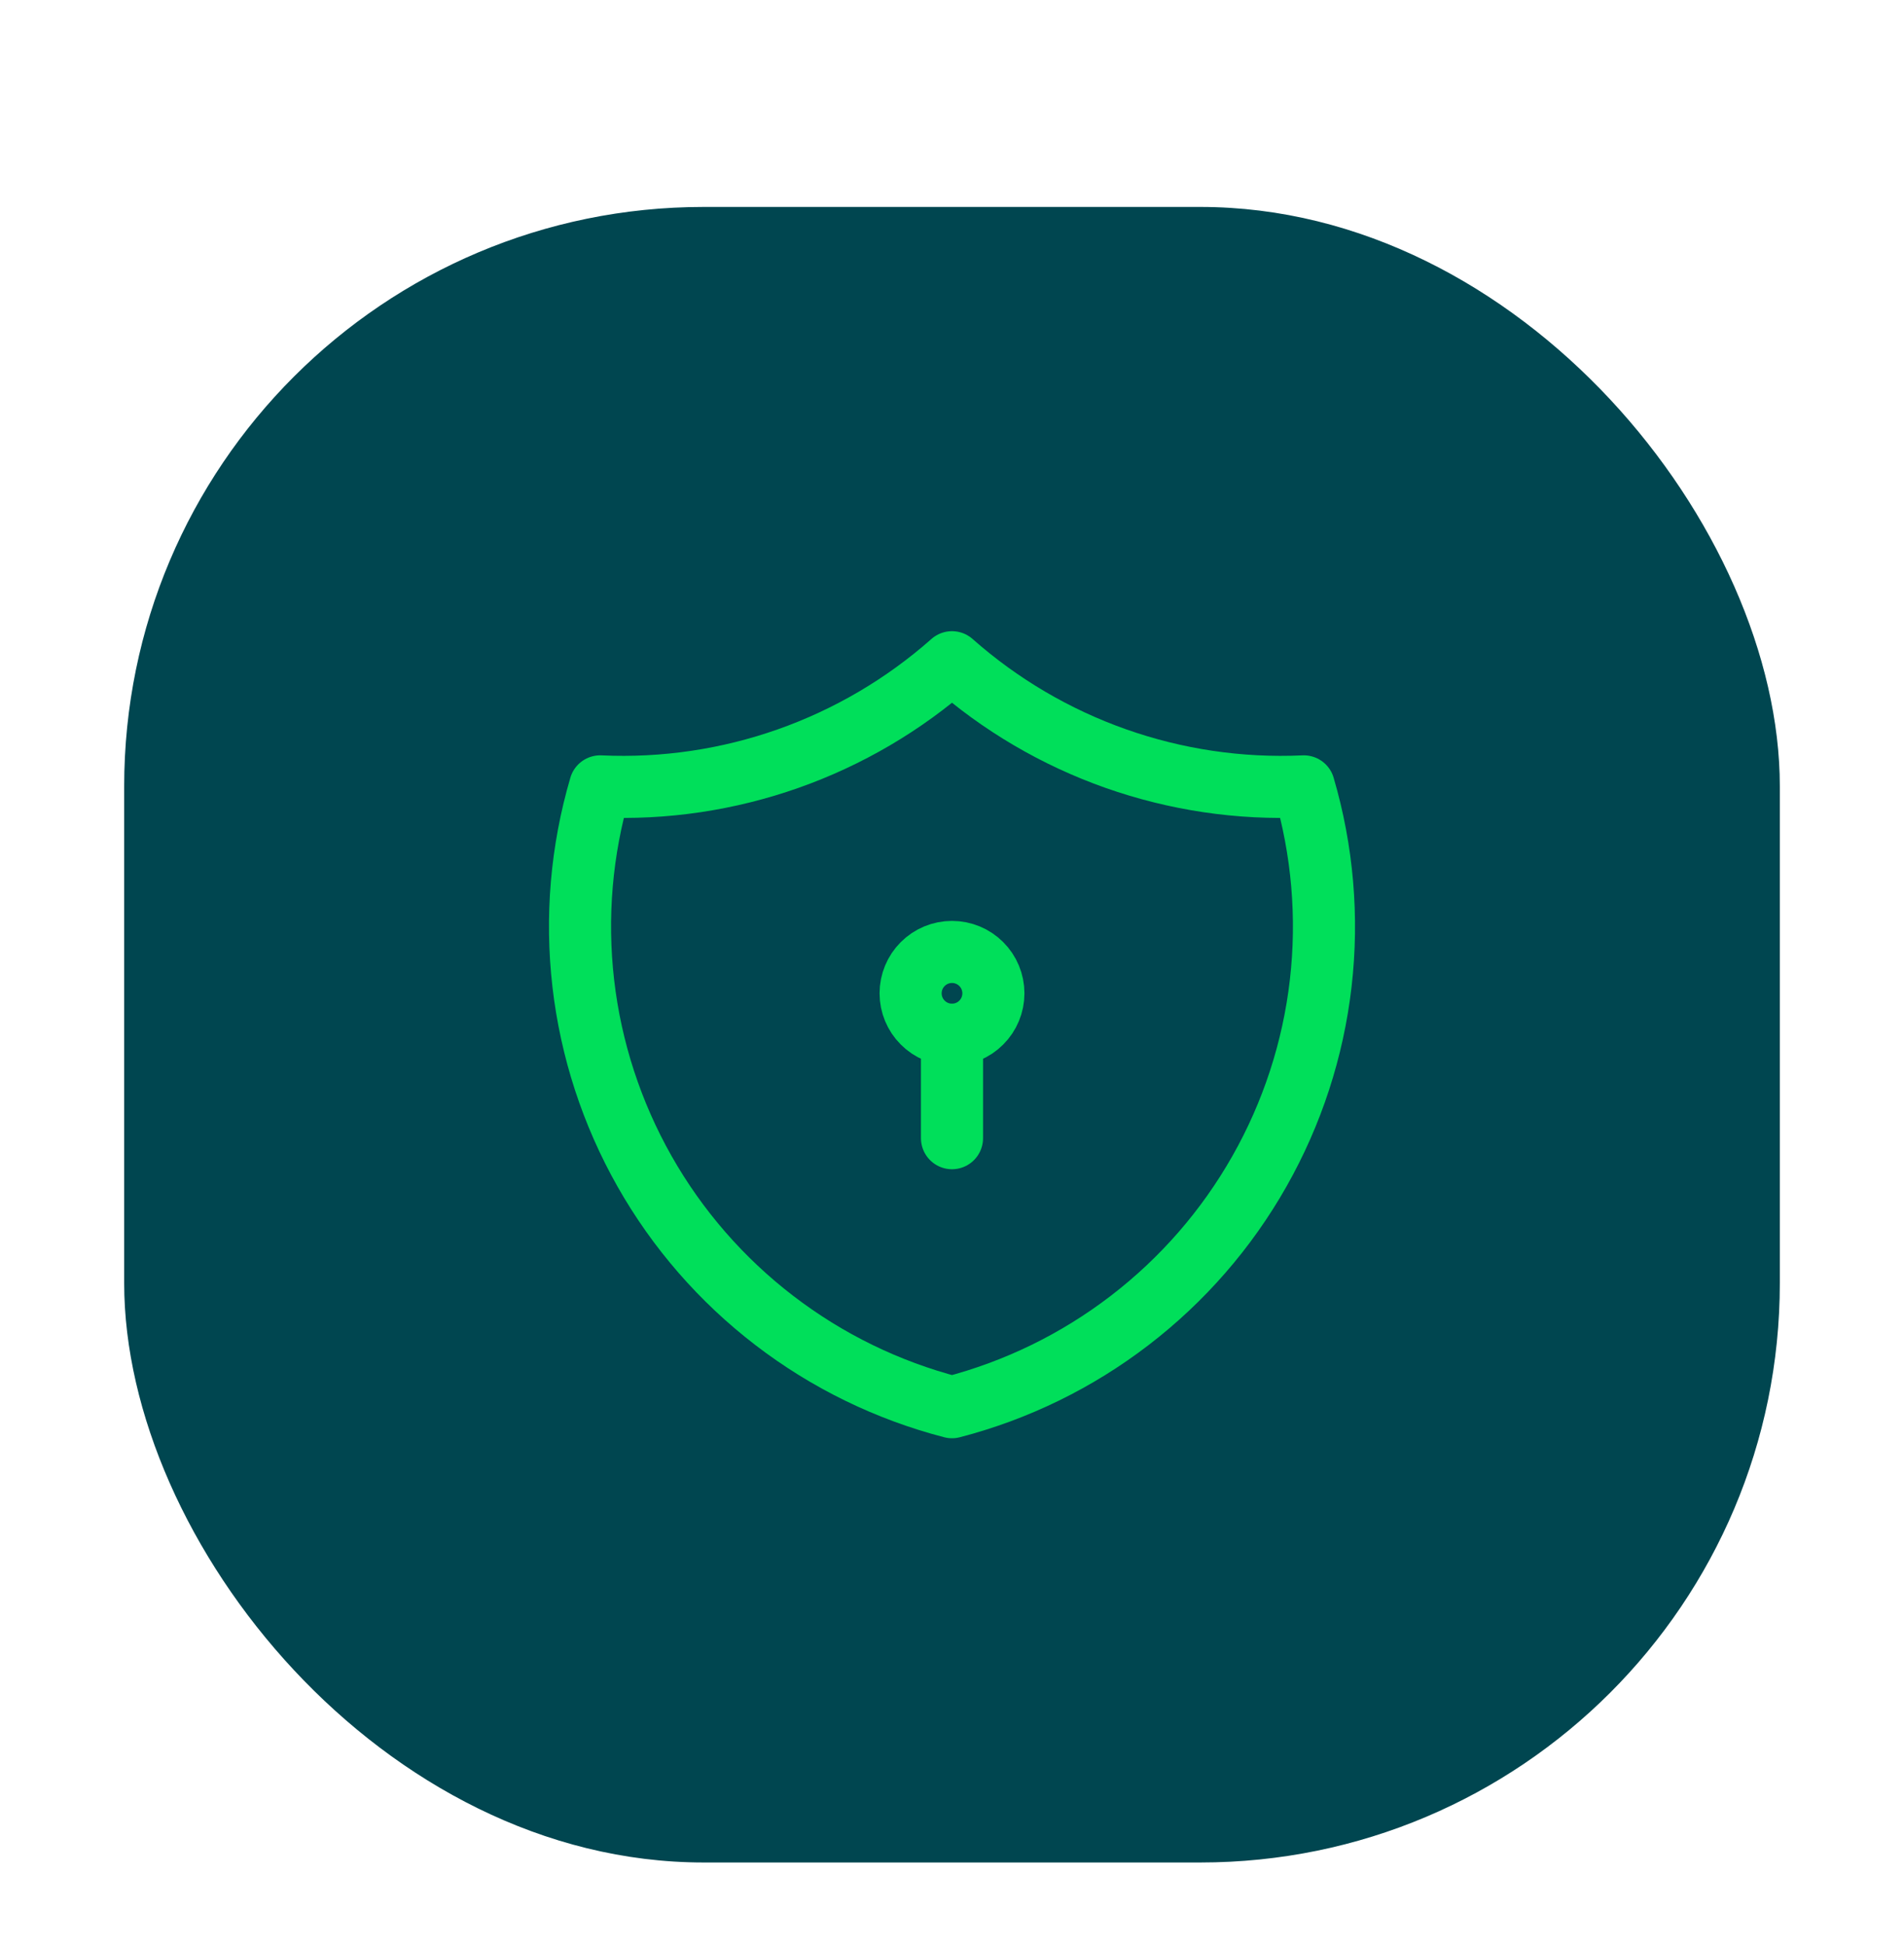 <svg width="46" height="47" viewBox="0 0 46 47" fill="none" xmlns="http://www.w3.org/2000/svg">
<g filter="url(#filter0_dd_2254_5563)">
<rect x="3" y="1" width="40" height="40" rx="14" fill="#004650"/>
<g clip-path="url(#clip0_2254_5563)">
<path d="M23 12C25.336 14.067 28.384 15.143 31.5 15C31.953 16.543 32.092 18.162 31.908 19.759C31.724 21.357 31.22 22.901 30.427 24.3C29.634 25.7 28.568 26.925 27.292 27.904C26.016 28.884 24.557 29.596 23 30C21.443 29.596 19.983 28.884 18.707 27.904C17.431 26.925 16.365 25.7 15.572 24.3C14.78 22.901 14.276 21.357 14.092 19.759C13.908 18.162 14.046 16.543 14.5 15C17.615 15.143 20.664 14.067 23 12Z" stroke="#00DF5A" stroke-width="1.5" stroke-linecap="round" stroke-linejoin="round"/>
<path d="M22 20C22 20.265 22.105 20.52 22.293 20.707C22.48 20.895 22.735 21 23 21C23.265 21 23.52 20.895 23.707 20.707C23.895 20.52 24 20.265 24 20C24 19.735 23.895 19.48 23.707 19.293C23.52 19.105 23.265 19 23 19C22.735 19 22.48 19.105 22.293 19.293C22.105 19.48 22 19.735 22 20Z" stroke="#00DF5A" stroke-width="1.5" stroke-linecap="round" stroke-linejoin="round"/>
<path d="M23 21V23.5" stroke="#00DF5A" stroke-width="1.5" stroke-linecap="round" stroke-linejoin="round"/>
</g>
</g>
<defs>
<filter id="filter0_dd_2254_5563" x="0" y="0" width="46" height="47" filterUnits="userSpaceOnUse" color-interpolation-filters="sRGB">
<feFlood flood-opacity="0" result="BackgroundImageFix"/>
<feColorMatrix in="SourceAlpha" type="matrix" values="0 0 0 0 0 0 0 0 0 0 0 0 0 0 0 0 0 0 127 0" result="hardAlpha"/>
<feOffset dy="1"/>
<feGaussianBlur stdDeviation="1"/>
<feColorMatrix type="matrix" values="0 0 0 0 0 0 0 0 0 0 0 0 0 0 0 0 0 0 0.04 0"/>
<feBlend mode="normal" in2="BackgroundImageFix" result="effect1_dropShadow_2254_5563"/>
<feColorMatrix in="SourceAlpha" type="matrix" values="0 0 0 0 0 0 0 0 0 0 0 0 0 0 0 0 0 0 127 0" result="hardAlpha"/>
<feOffset dy="3"/>
<feGaussianBlur stdDeviation="1.5"/>
<feColorMatrix type="matrix" values="0 0 0 0 0 0 0 0 0 0 0 0 0 0 0 0 0 0 0.03 0"/>
<feBlend mode="normal" in2="effect1_dropShadow_2254_5563" result="effect2_dropShadow_2254_5563"/>
<feBlend mode="normal" in="SourceGraphic" in2="effect2_dropShadow_2254_5563" result="shape"/>
</filter>
<clipPath id="clip0_2254_5563">
<rect width="24" height="24" fill="white" transform="translate(11 9)"/>
</clipPath>
</defs>
</svg>
